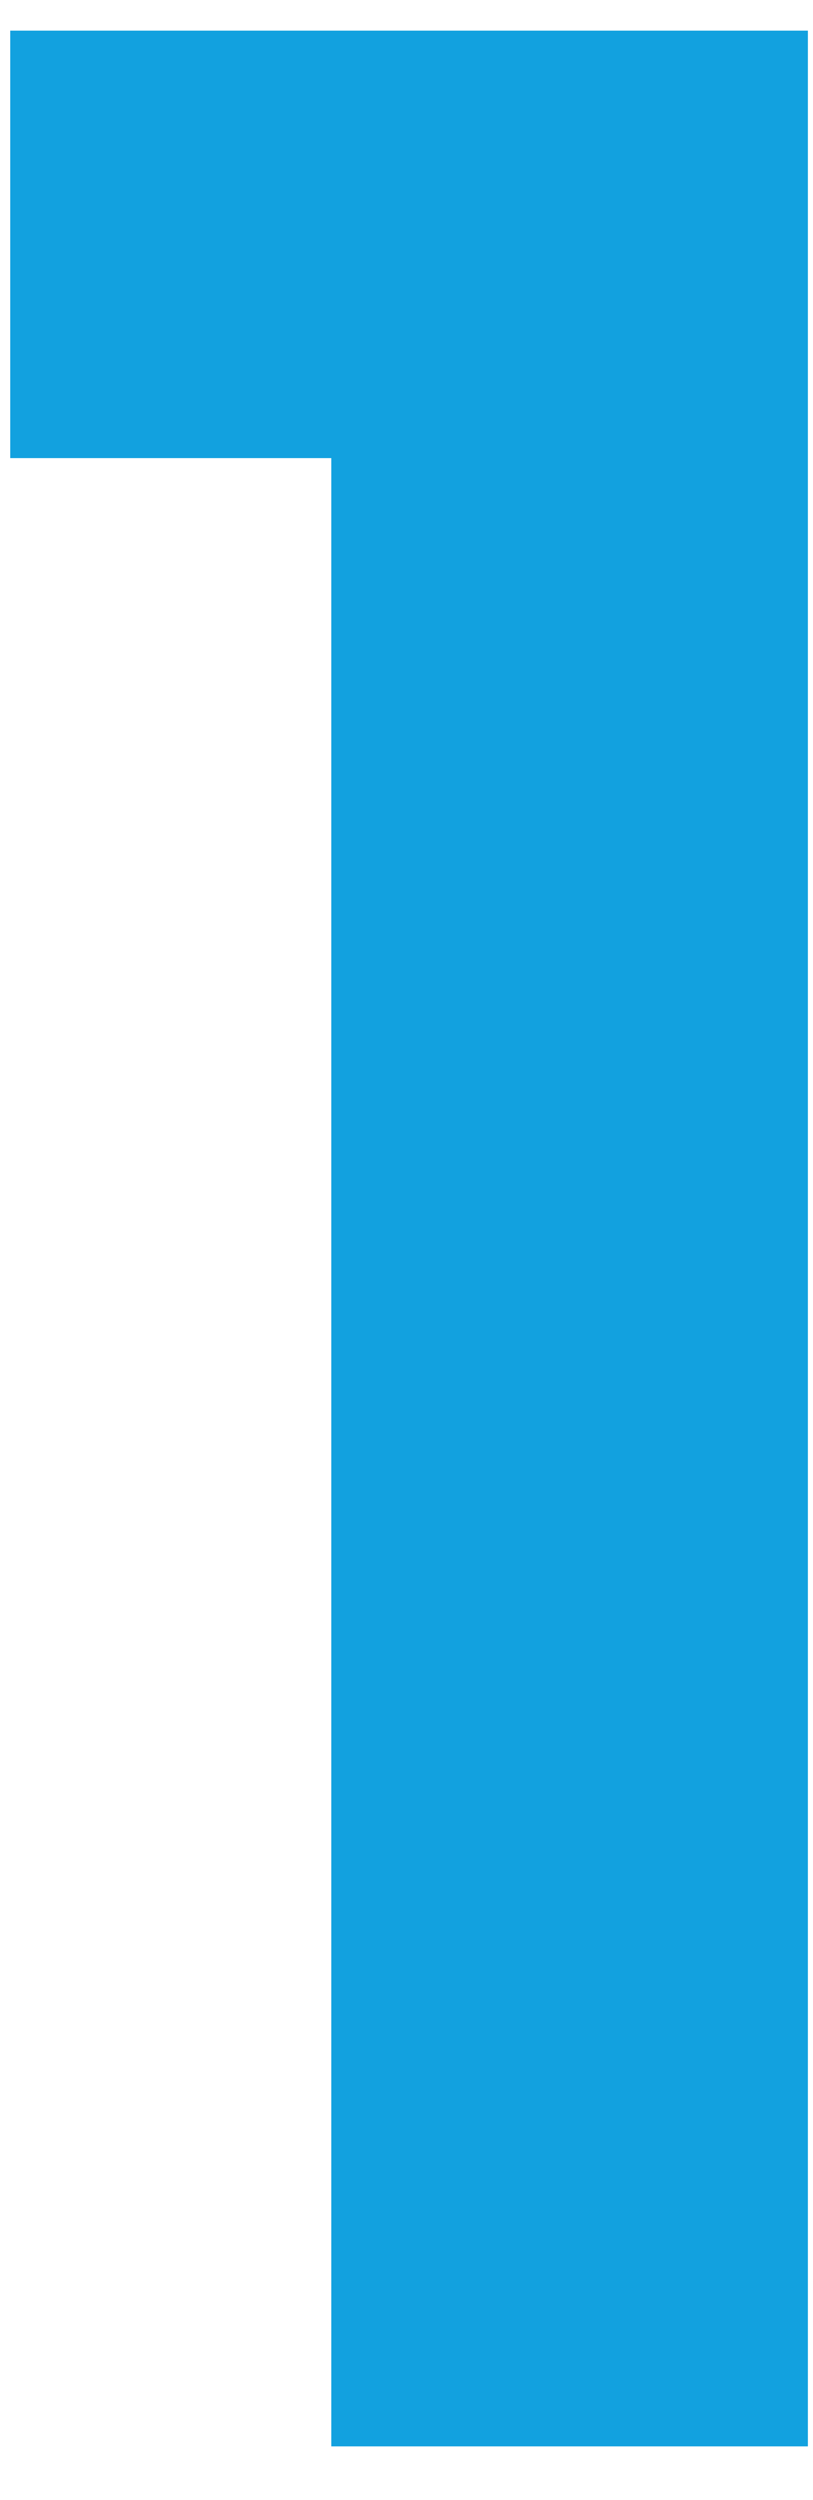 <?xml version="1.0" encoding="UTF-8"?> <svg xmlns="http://www.w3.org/2000/svg" width="14" height="43" viewBox="0 0 14 43" fill="none"><path d="M0.176 7.88V0.527H13.912V42.08H5.705V7.88H0.176Z" fill="#12A1DF"></path></svg> 